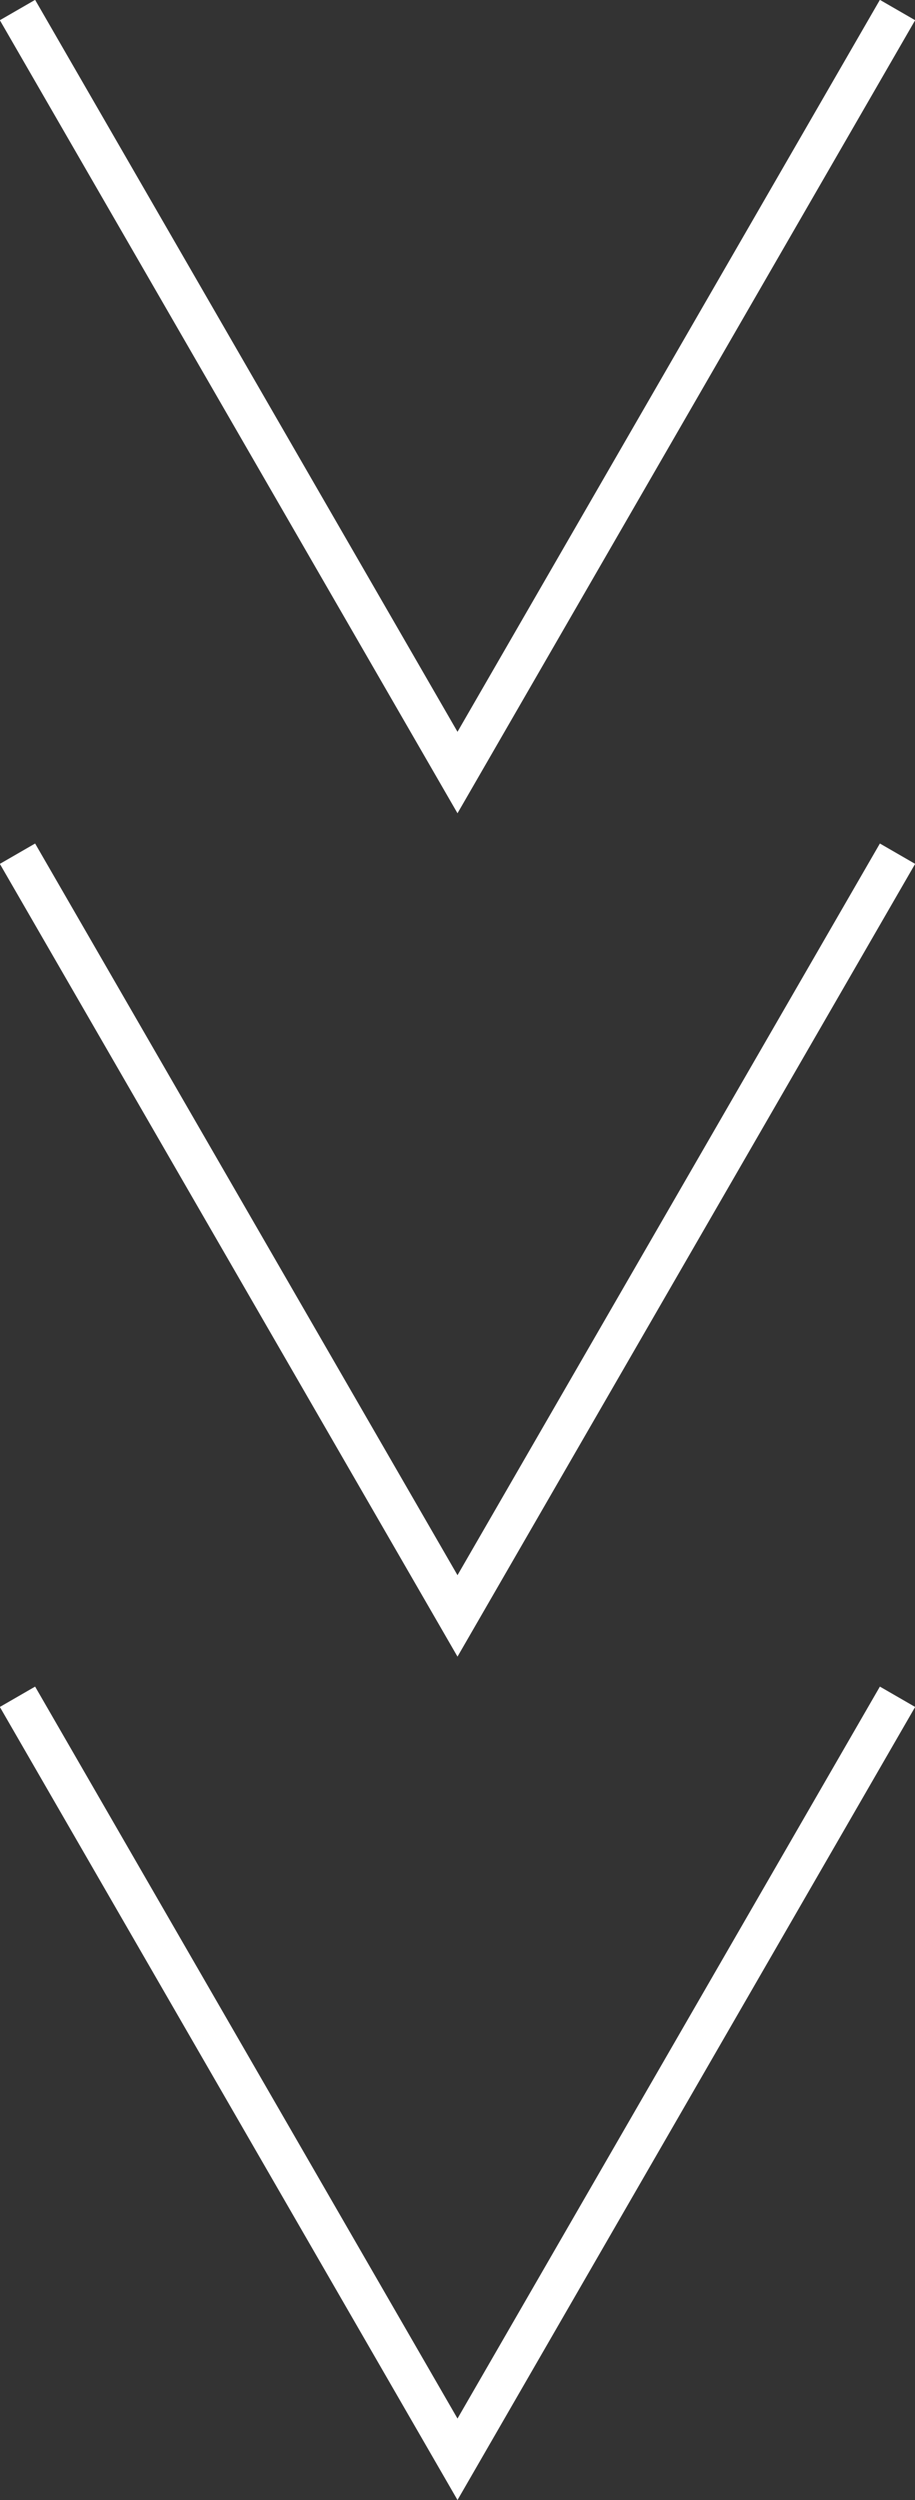<svg id="レイヤー_1" data-name="レイヤー 1" xmlns="http://www.w3.org/2000/svg" viewBox="0 0 31.92 87.18"><rect x="0" y="0" width="31.92" height="87.18" fill="#333333" stroke="none"/><defs><style>.cls-1{fill:none;stroke:#fff;stroke-miterlimit:10;stroke-width:1.42px;}</style></defs><polyline class="cls-1" points="0.61 59.17 15.96 85.76 31.31 59.17"/><polyline class="cls-1" points="0.61 29.77 15.96 56.35 31.31 29.77"/><polyline class="cls-1" points="0.61 0.35 15.96 26.94 31.31 0.35"/></svg>